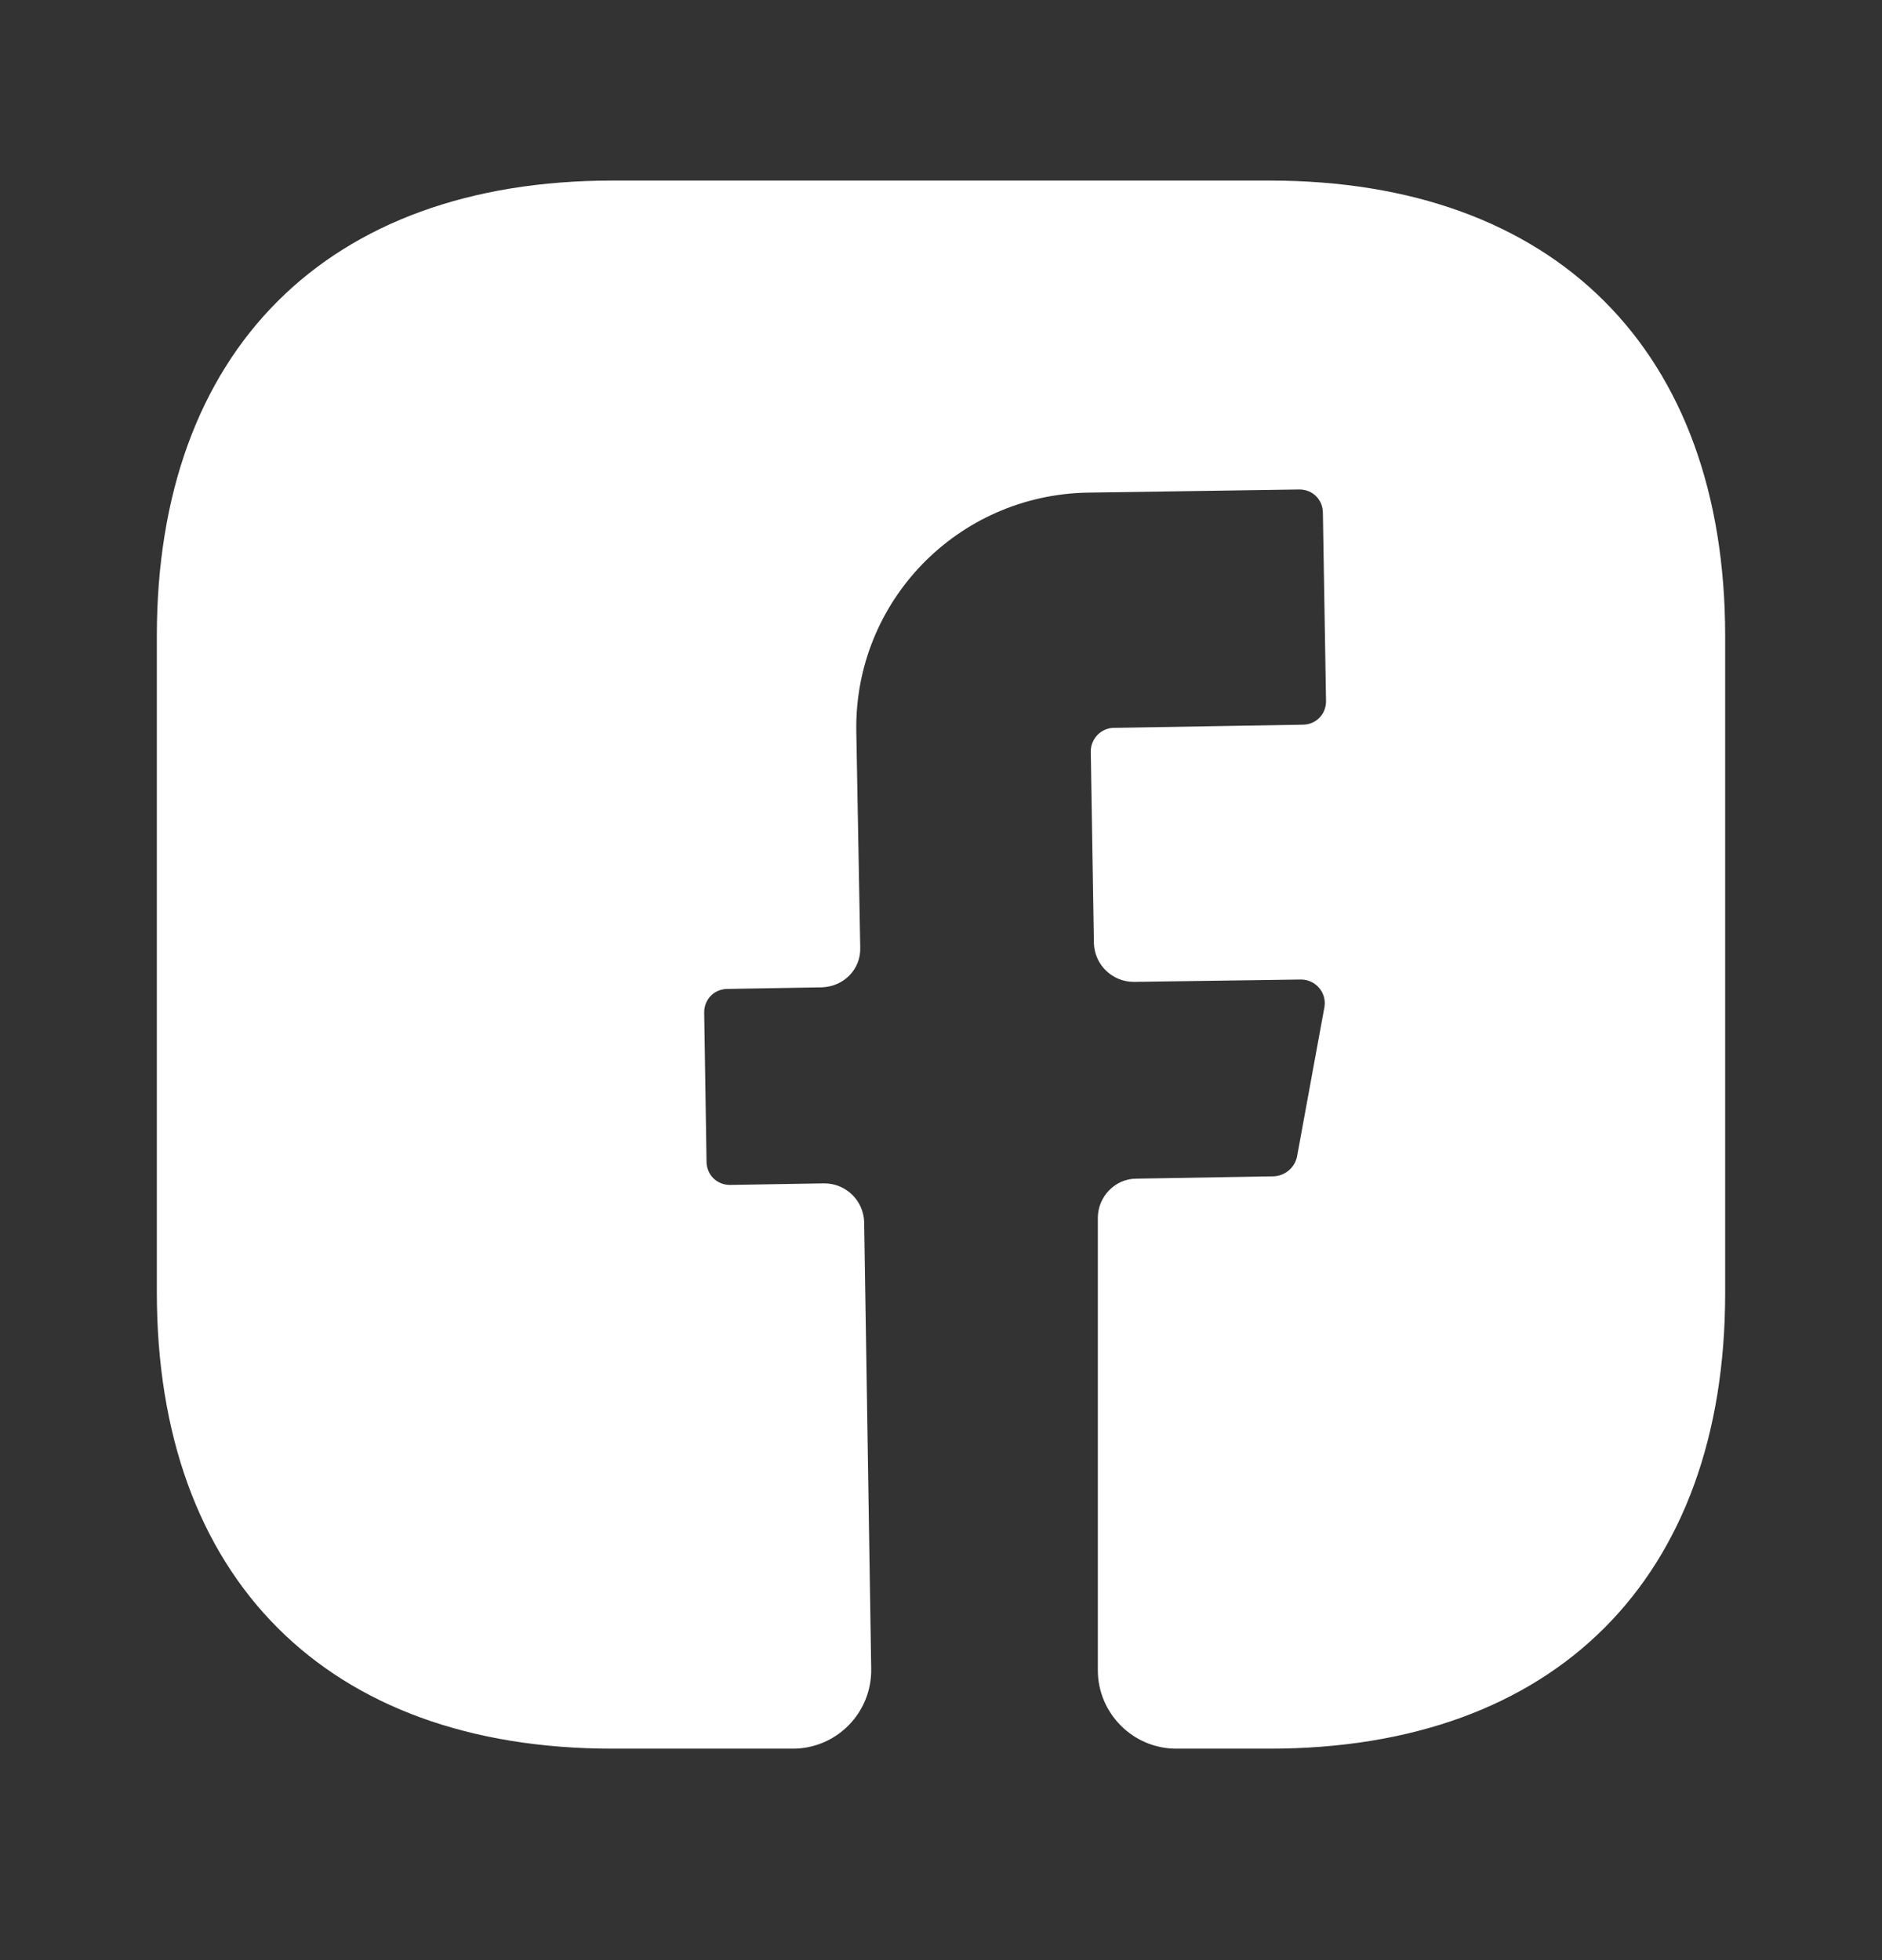 <svg width="24" height="25" viewBox="0 0 24 25" fill="none" xmlns="http://www.w3.org/2000/svg">
<rect x="0" y="0" width="24" height="25" fill="#333333" stroke="none"/>
<path d="M22 16.493C22 20.133 19.83 22.303 16.19 22.303H15C14.45 22.303 14 21.853 14 21.303V15.533C14 15.263 14.22 15.033 14.49 15.033L16.25 15.003C16.39 14.993 16.51 14.893 16.54 14.753L16.89 12.843C16.92 12.663 16.78 12.493 16.59 12.493L14.46 12.523C14.18 12.523 13.96 12.303 13.95 12.033L13.91 9.583C13.91 9.423 14.04 9.283 14.21 9.283L16.61 9.243C16.78 9.243 16.91 9.113 16.91 8.943L16.87 6.543C16.87 6.373 16.74 6.243 16.57 6.243L13.87 6.283C12.21 6.313 10.89 7.673 10.92 9.333L10.97 12.083C10.98 12.363 10.76 12.583 10.48 12.593L9.28 12.613C9.11 12.613 8.98 12.743 8.98 12.913L9.01 14.813C9.01 14.983 9.14 15.113 9.31 15.113L10.51 15.093C10.79 15.093 11.01 15.313 11.02 15.583L11.11 21.283C11.12 21.843 10.67 22.303 10.11 22.303H7.81C4.17 22.303 2 20.133 2 16.483V8.113C2 4.473 4.17 2.303 7.81 2.303H16.19C19.83 2.303 22 4.473 22 8.113V16.493Z" fill="white"/>
</svg>
